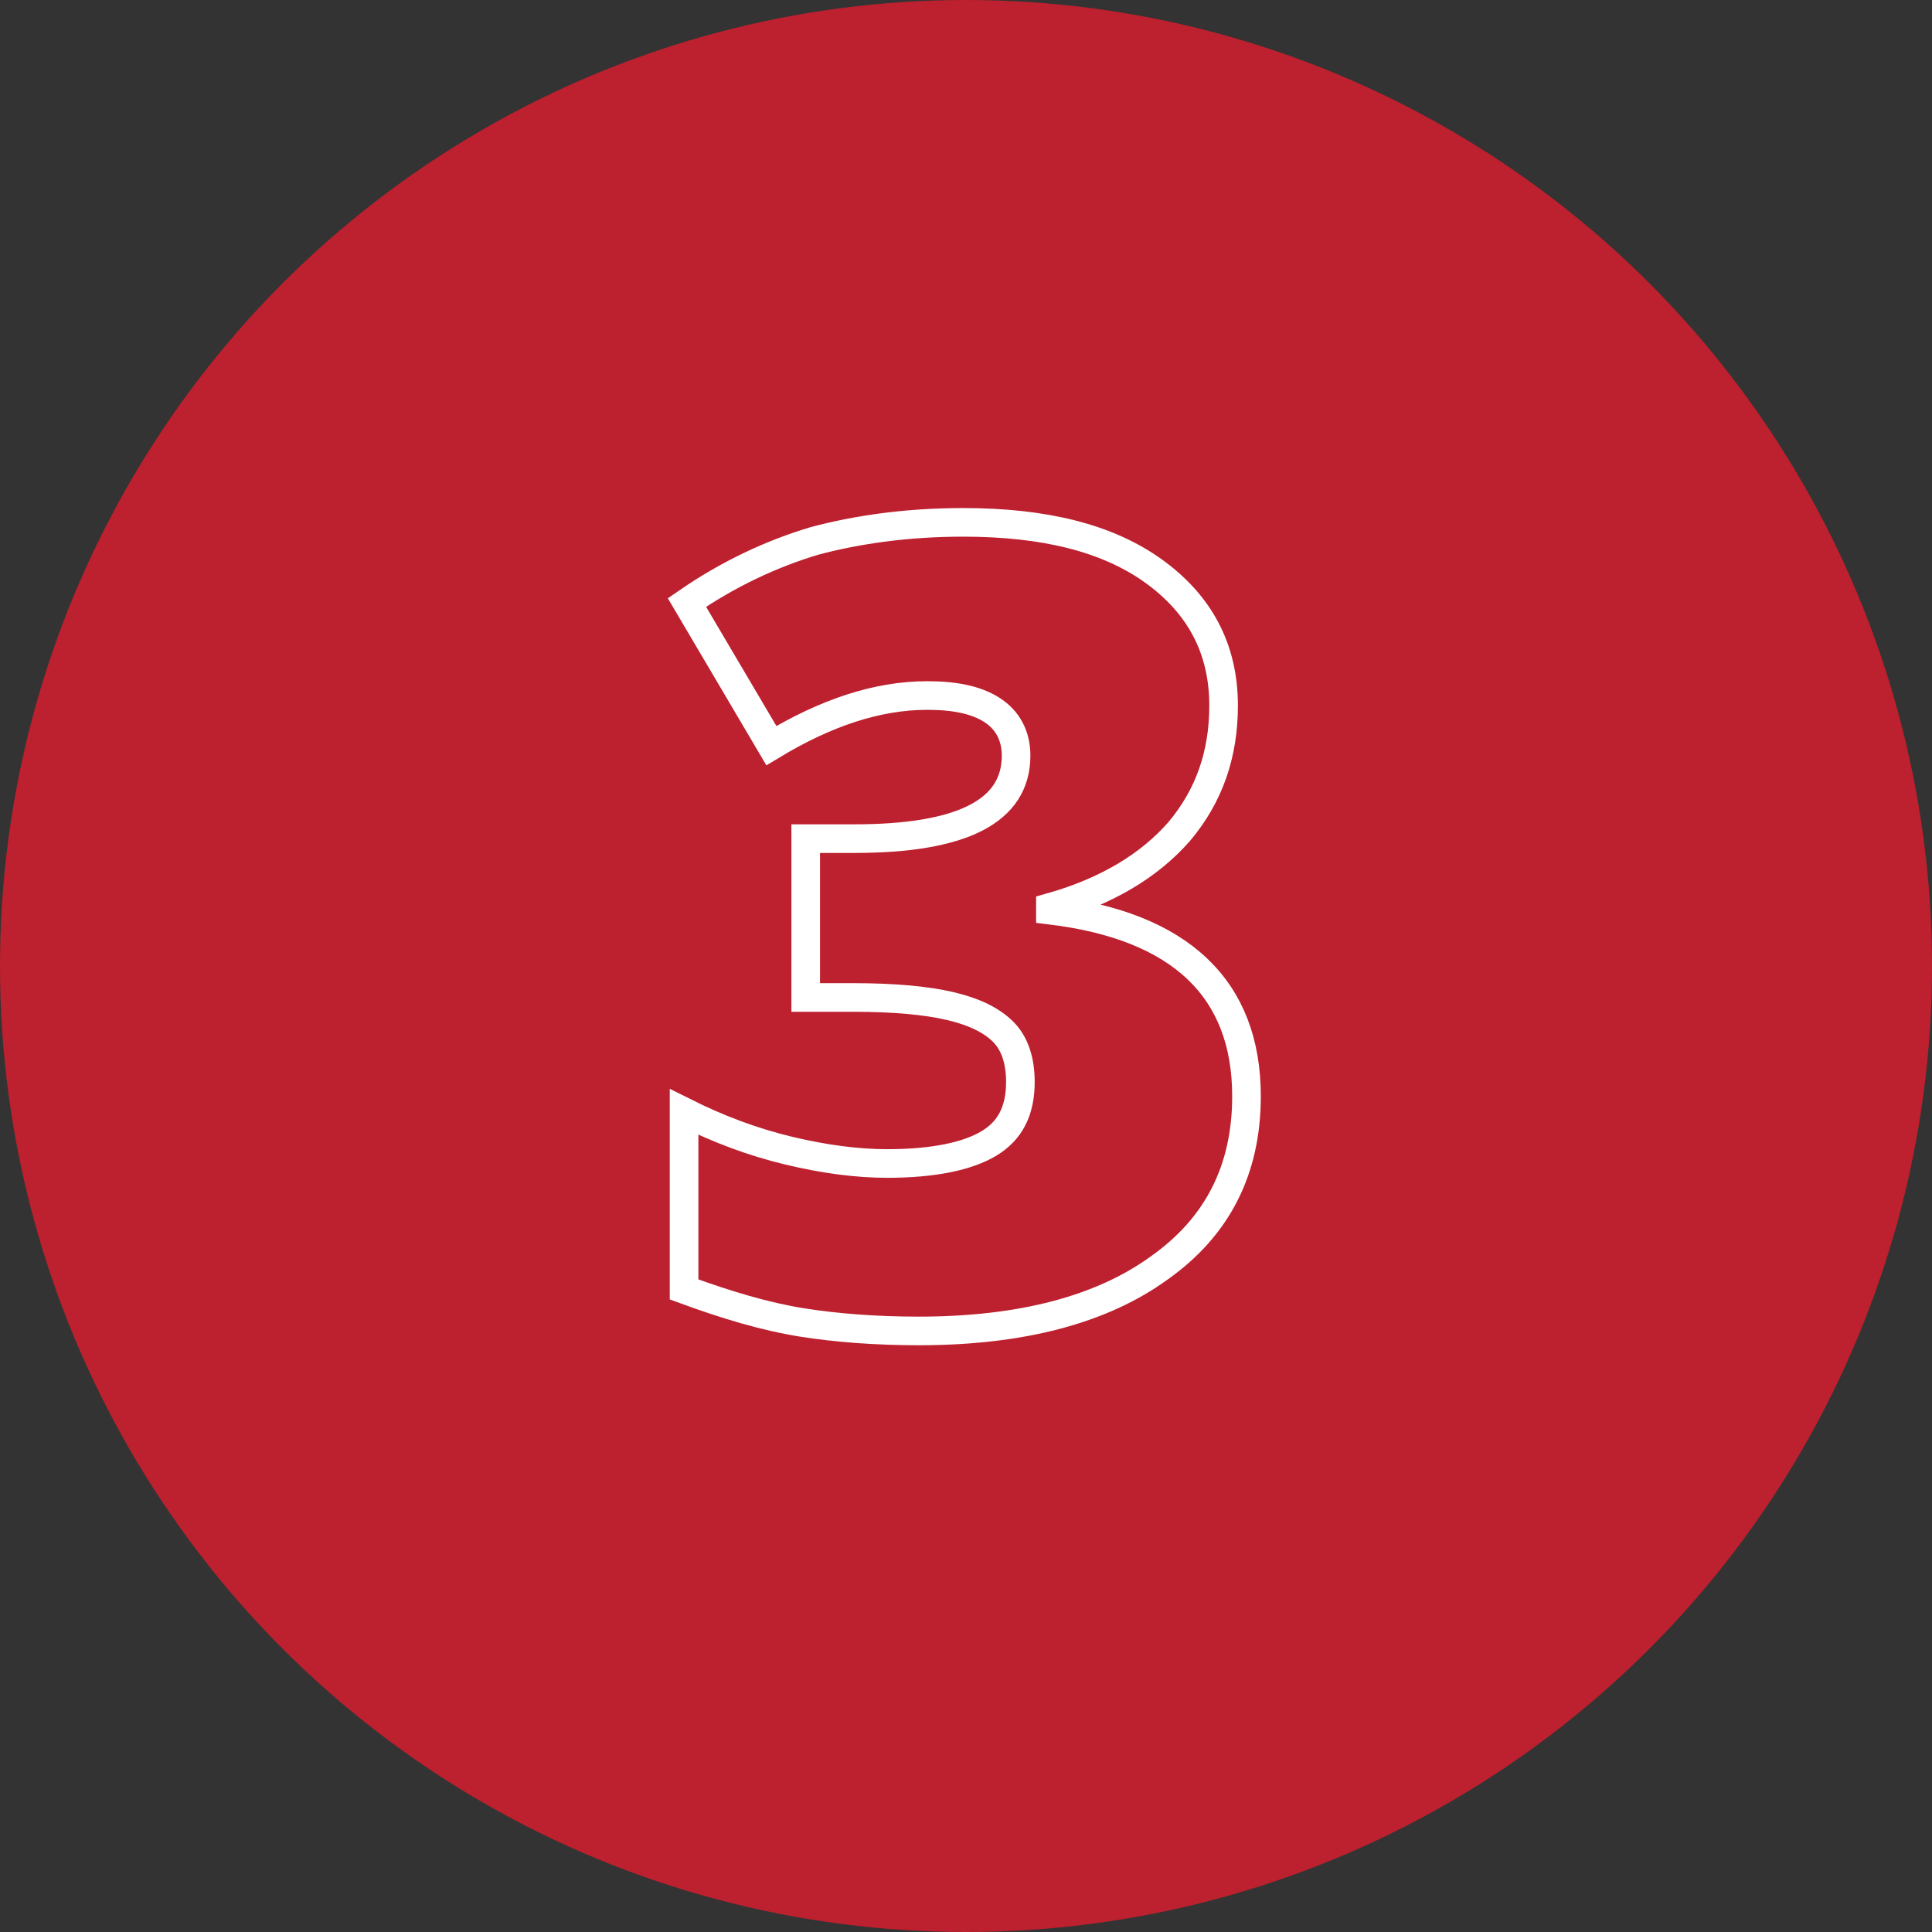 <?xml version="1.0" encoding="utf-8"?>
<!-- Generator: Adobe Illustrator 26.5.0, SVG Export Plug-In . SVG Version: 6.00 Build 0)  -->
<svg version="1.1" id="Layer_1" xmlns="http://www.w3.org/2000/svg" xmlns:xlink="http://www.w3.org/1999/xlink" x="0px" y="0px"
	 viewBox="0 0 135 135" style="enable-background:new 0 0 135 135;" xml:space="preserve">
<rect x="0" y="0" width="135" height="135" fill="#333333" stroke="none"/>
<style type="text/css">
	.st0{fill:#BD202E;}
	.st1{fill:none;stroke:#FFFFFF;stroke-width:2;stroke-miterlimit:10;}
</style>
<circle class="st0" cx="67.5" cy="67.5" r="67.5"/>
<g>
	<g>
		<path class="st1" d="M85.5,49.3c0,3.4-1,6.3-3.1,8.8c-2.1,2.4-5.1,4.2-9,5.3v0.2c9.1,1.1,13.7,5.5,13.7,13c0,5.1-2,9.1-6.1,12
			c-4,2.9-9.6,4.4-16.8,4.4c-2.9,0-5.7-0.2-8.2-0.6s-5.2-1.2-8.2-2.3V77.7c2.4,1.2,4.8,2.1,7.3,2.7c2.5,0.6,4.8,0.9,6.9,0.9
			c3.2,0,5.6-0.5,7.1-1.4c1.5-0.9,2.2-2.3,2.2-4.3c0-1.5-0.4-2.7-1.2-3.5c-0.8-0.8-2-1.4-3.7-1.8s-4-0.6-6.7-0.6h-3.4V58.6h3.4
			c7.5,0,11.3-1.9,11.3-5.8c0-1.4-0.6-2.5-1.7-3.2c-1.1-0.7-2.6-1-4.5-1c-3.5,0-7.1,1.2-10.9,3.5L48,42.1c2.9-2,5.9-3.4,8.9-4.3
			c3-0.8,6.5-1.3,10.4-1.3c5.7,0,10.1,1.1,13.3,3.4S85.5,45.3,85.5,49.3z"/>
	</g>
</g>
</svg>
